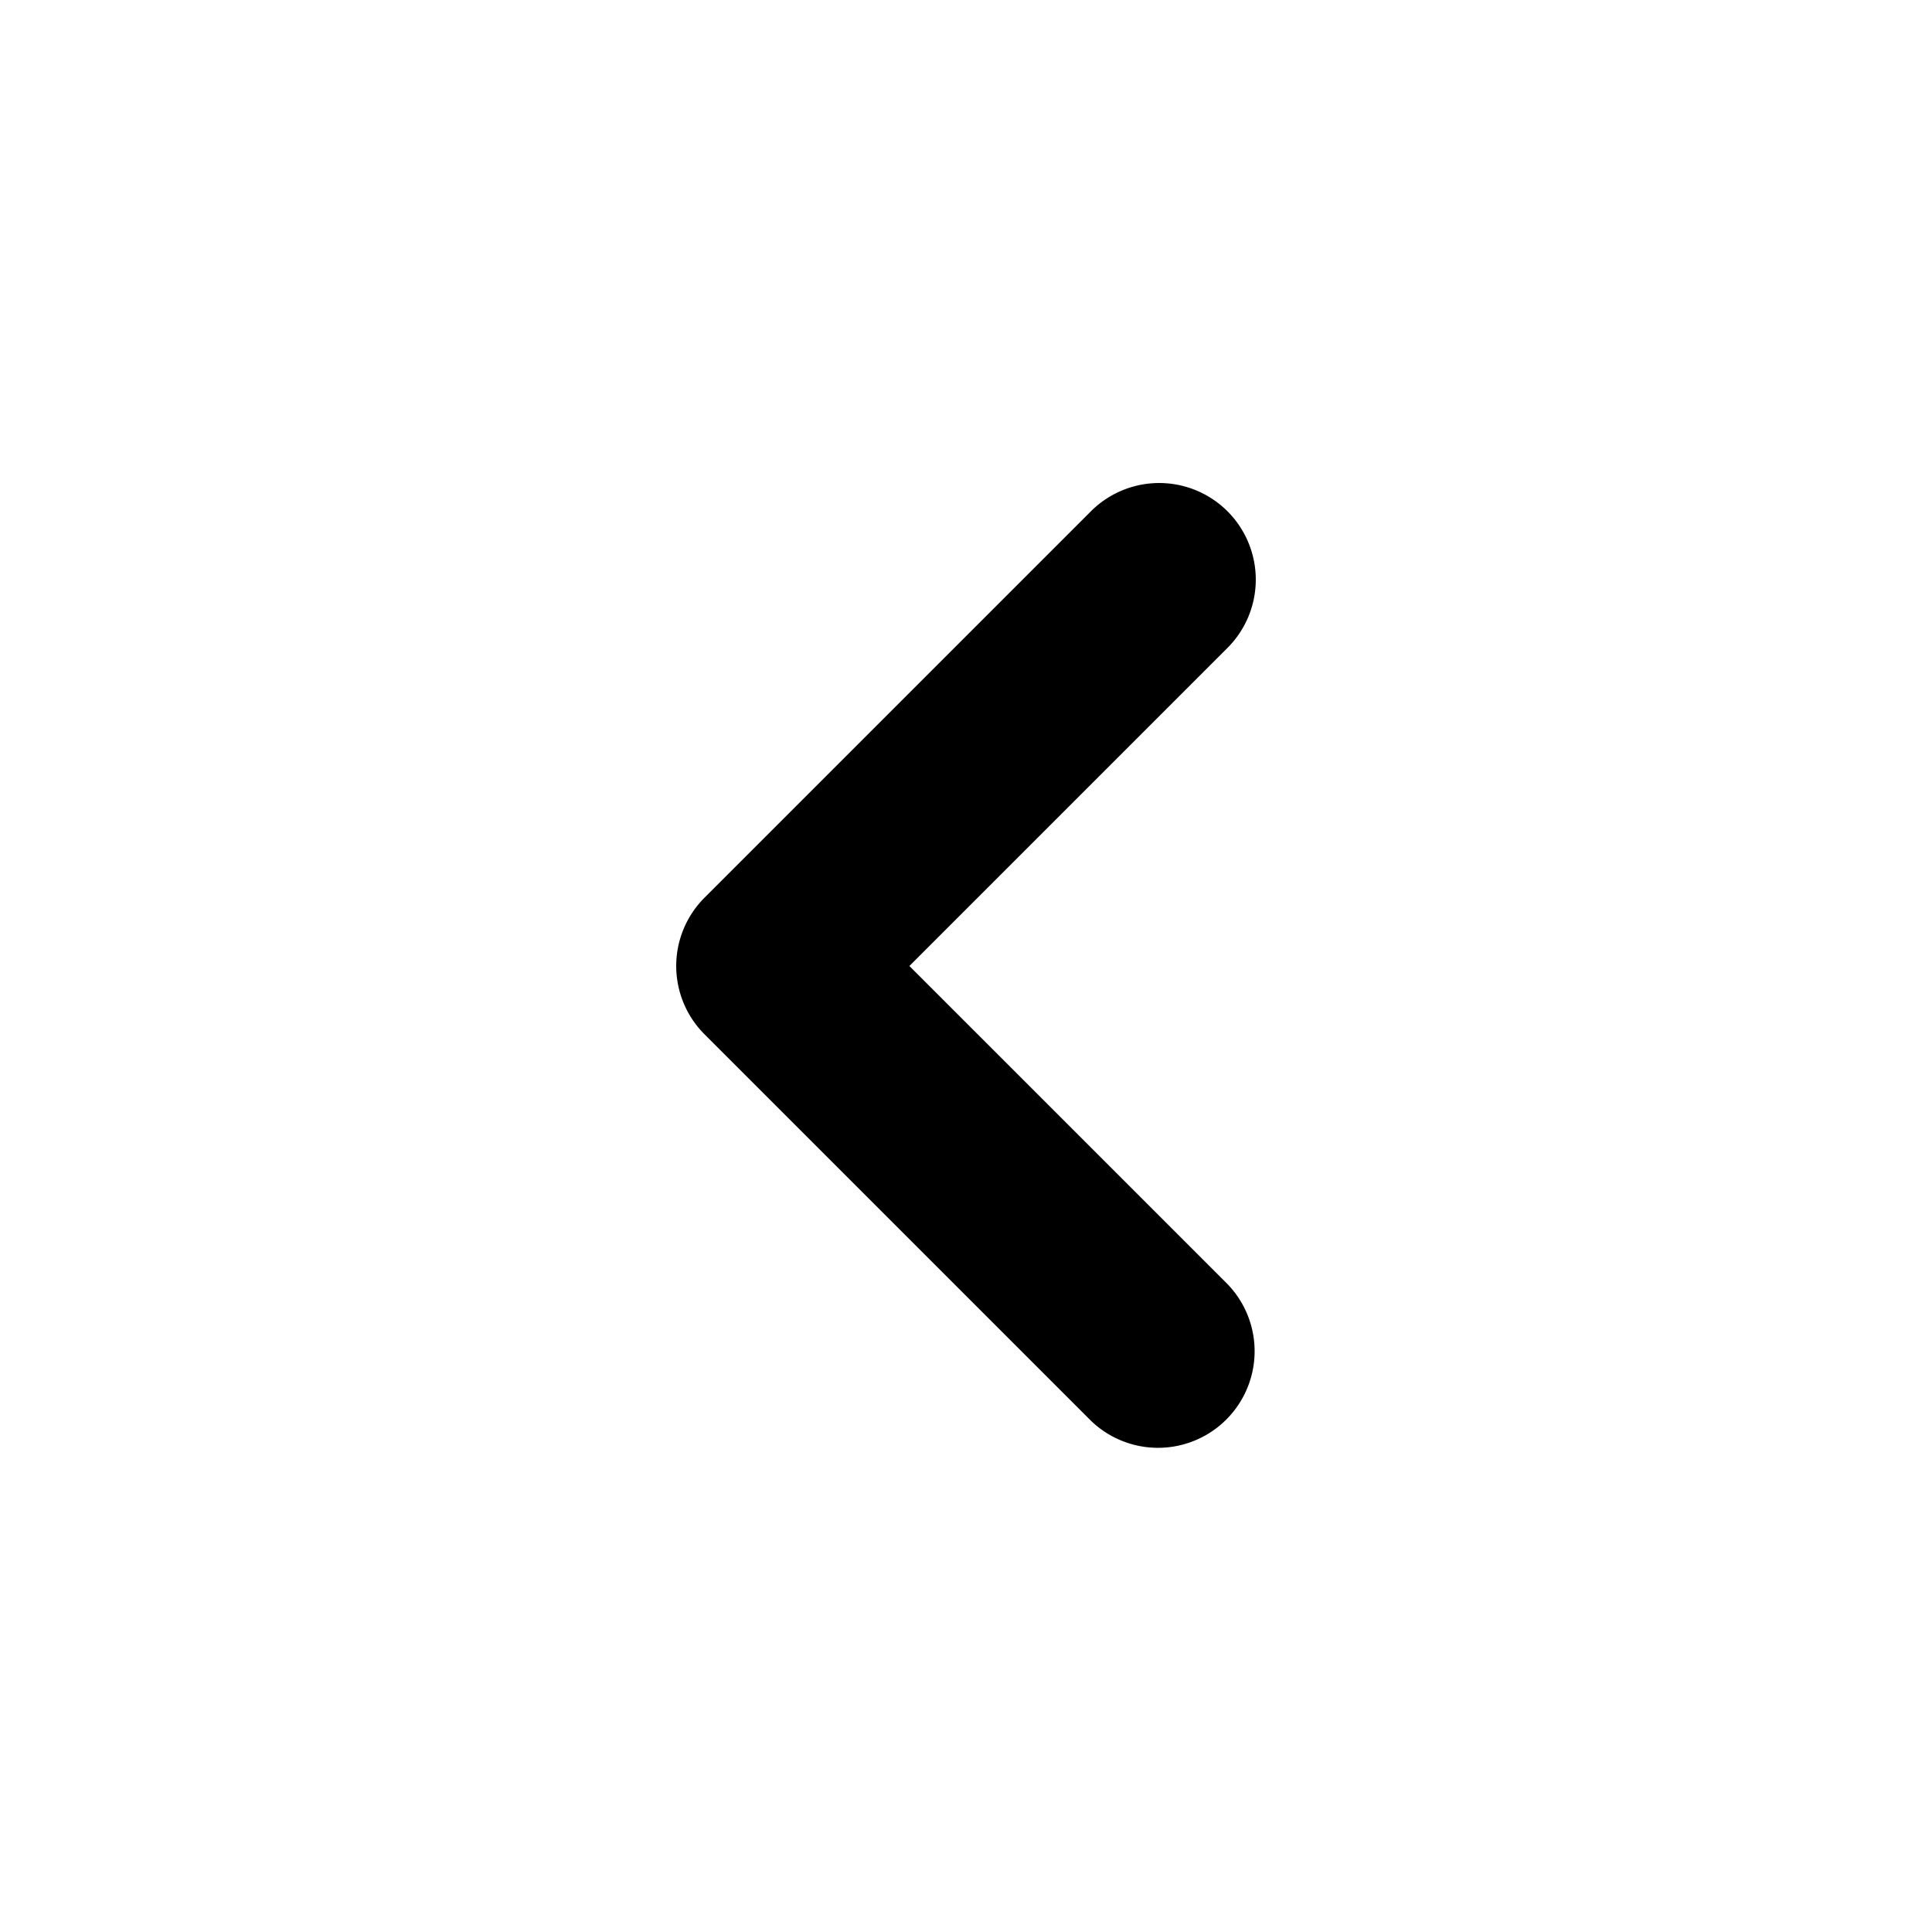 <svg class="h-5 w-5" xmlns="http://www.w3.org/2000/svg" viewBox="0 0 20 20"
     fill="currentColor" aria-hidden="true">
  <path fill-rule="evenodd" clip-rule="evenodd"
        d="M12.707 5.293a1 1 0 010 1.414L9.414 10l3.293 3.293a1
                        1 0 01-1.414 1.414l-4-4a1 1 0 010-1.414l4-4a1 1 0 011.414 0z">
  </path>
</svg>
